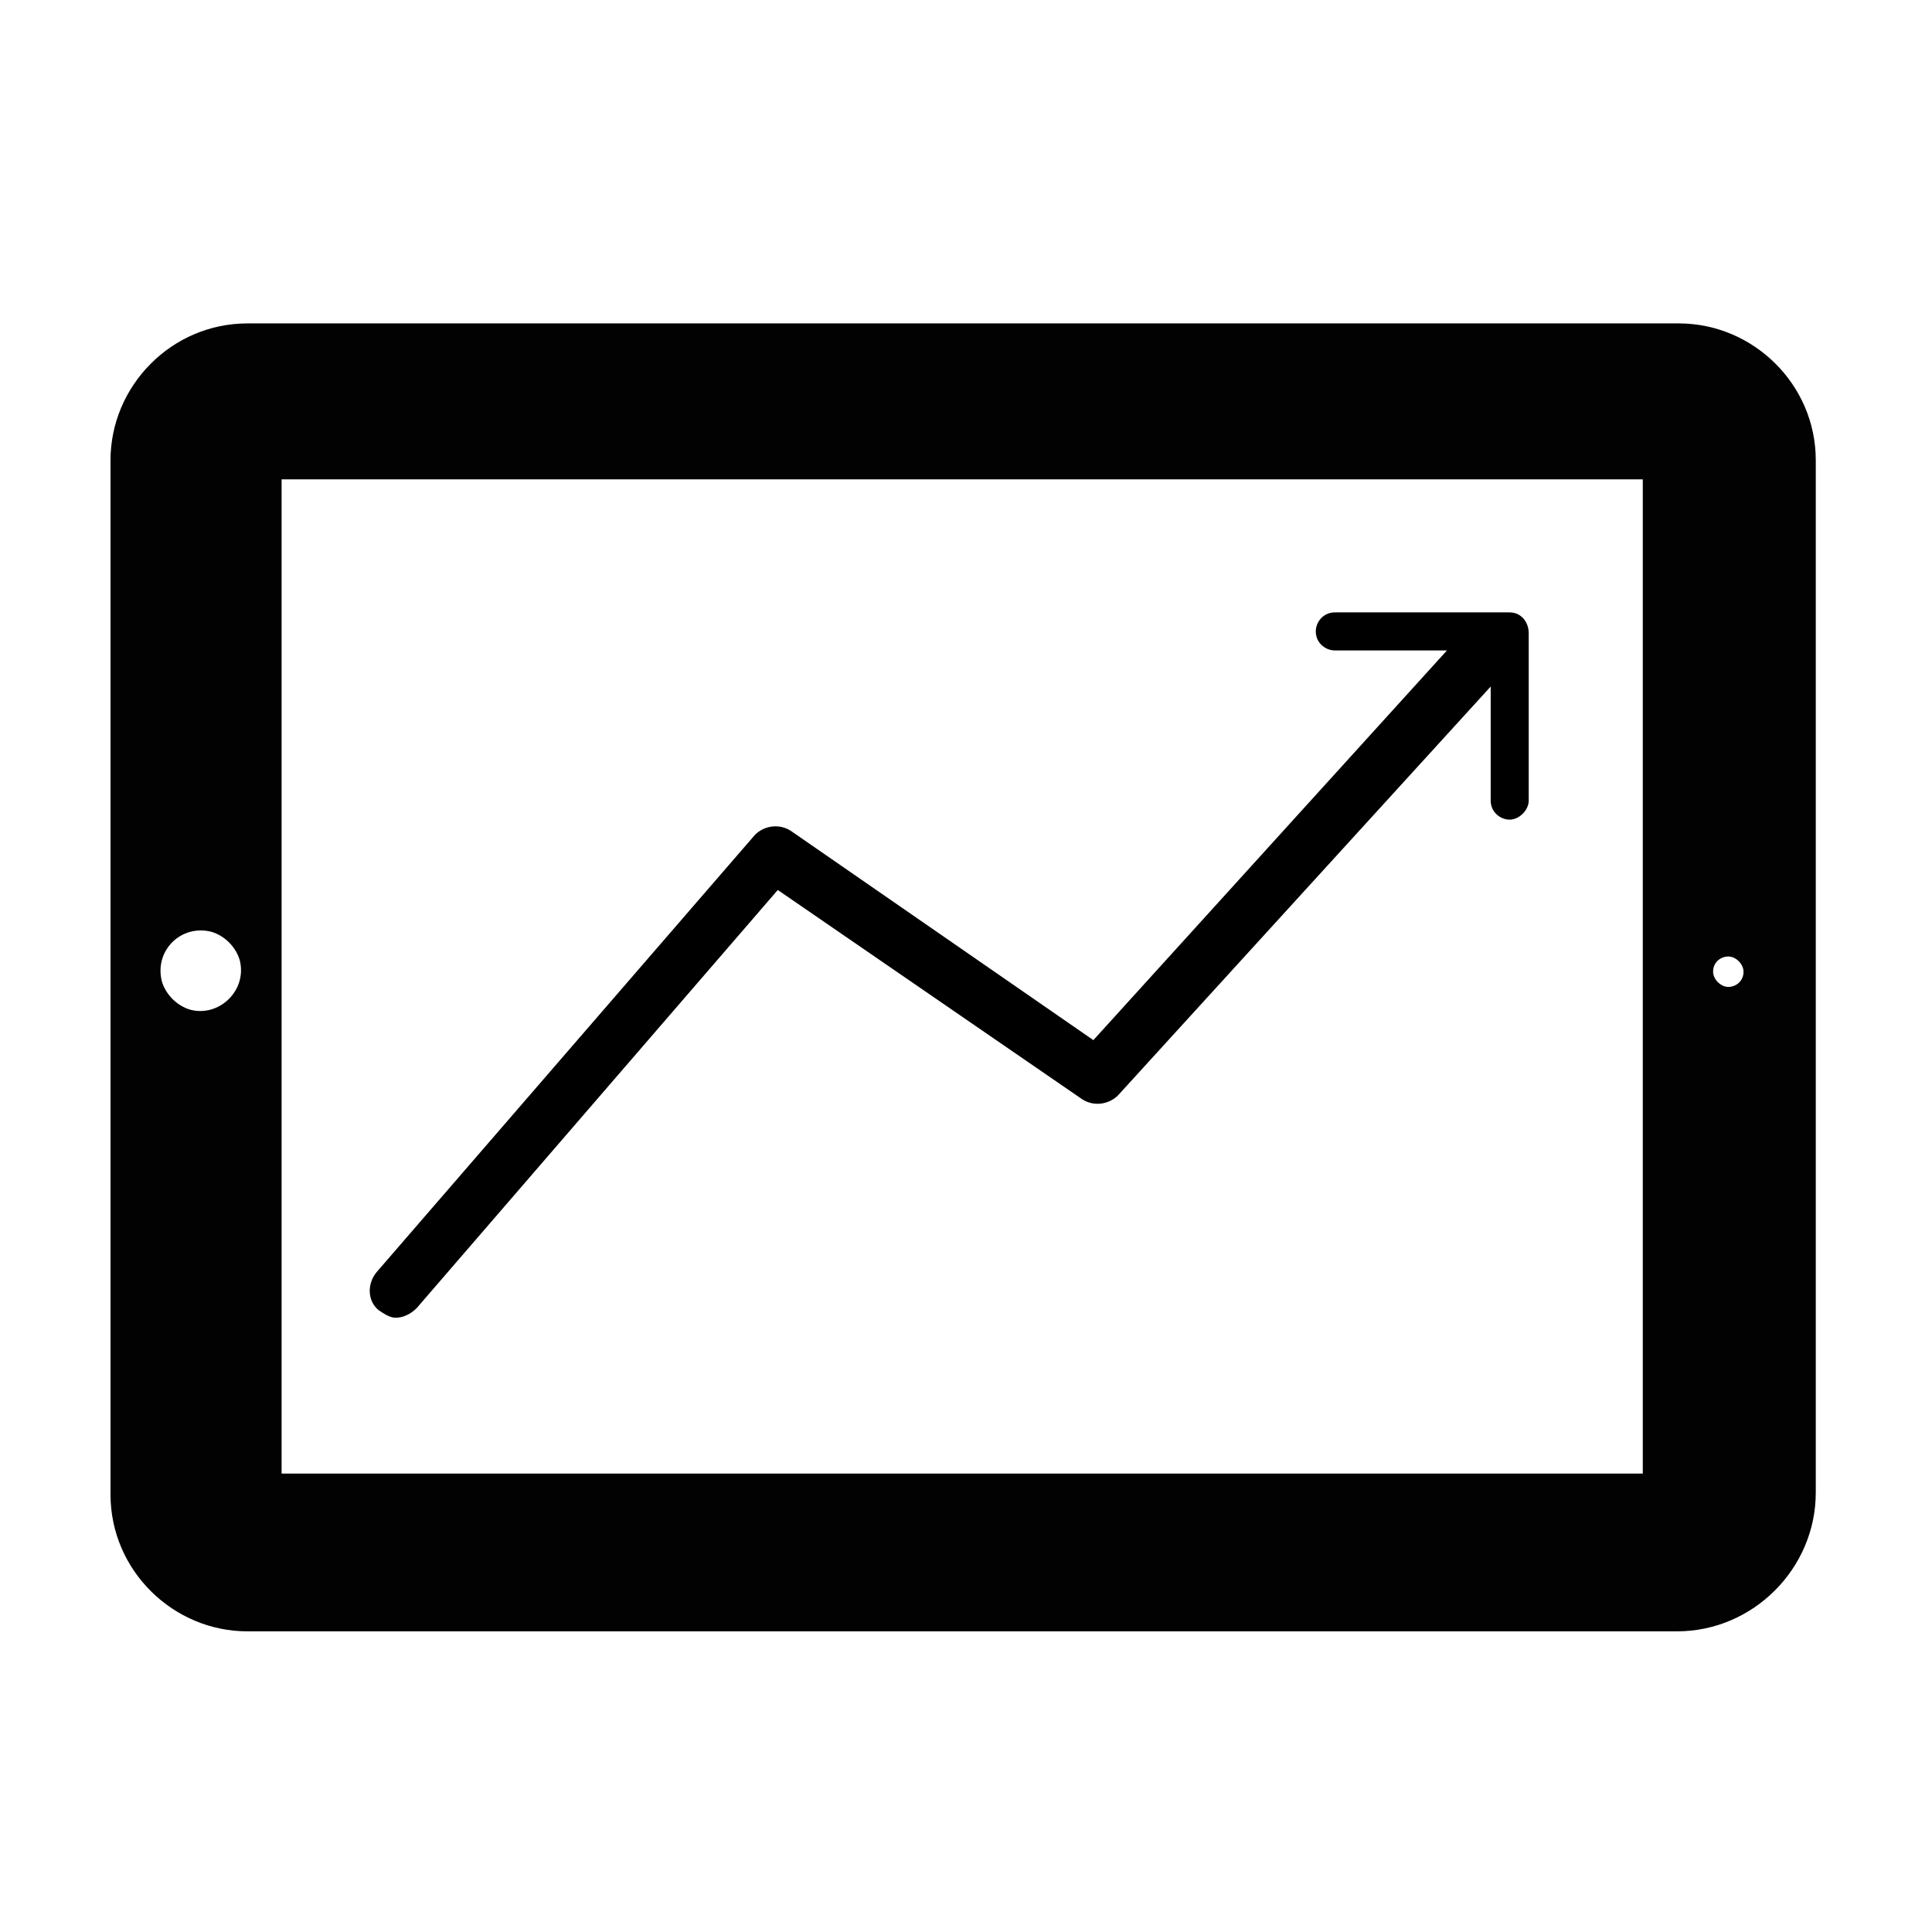 <?xml version="1.0" encoding="UTF-8"?>
<!-- Uploaded to: SVG Repo, www.svgrepo.com, Generator: SVG Repo Mixer Tools -->
<svg width="800px" height="800px" version="1.1" viewBox="144 144 512 512" xmlns="http://www.w3.org/2000/svg">
 <g>
  <path d="m625.2 539.55v-273.57c0-20.152-16.625-36.273-36.273-36.273h-379.37c-20.152 0-36.273 16.625-36.273 36.273v274.07c0 20.152 16.625 36.273 36.273 36.273h378.86c20.152 0 36.781-16.625 36.781-36.777zm-19.148-138.04c0 2.519-2.016 4.031-4.031 4.031-2.016 0-4.031-2.016-4.031-4.031 0-2.519 2.016-4.031 4.031-4.031 2.019 0 4.031 2.016 4.031 4.031zm-411.61 10.074c-3.527-1.008-6.551-4.031-7.559-7.559-2.016-8.062 5.039-15.113 13.098-13.098 3.527 1.008 6.551 4.031 7.559 7.559 2.016 8.059-5.543 15.113-13.098 13.098zm24.184 122.93v-263.49h360.73v263.49z" fill="#020202"/>
  <path d="m544.09 306.29h-46.352c-3.023 0-5.039 2.519-5.039 5.039 0 3.023 2.519 5.039 5.039 5.039h29.727l-93.711 103.28-80.105-55.418c-3.023-2.016-7.055-1.512-9.574 1.008l-100.26 115.88c-2.519 3.023-2.519 7.559 0.504 10.078 1.512 1.008 3.023 2.016 4.535 2.016 2.016 0 4.031-1.008 5.543-2.519l95.723-110.84 80.609 55.418c3.023 2.016 7.055 1.512 9.574-1.008l98.746-108.32v30.23c0 3.023 2.519 5.039 5.039 5.039 2.519 0 5.039-2.519 5.039-5.039v-44.336c-0.004-3.023-2.019-5.543-5.039-5.543z"/>
 </g>
</svg>